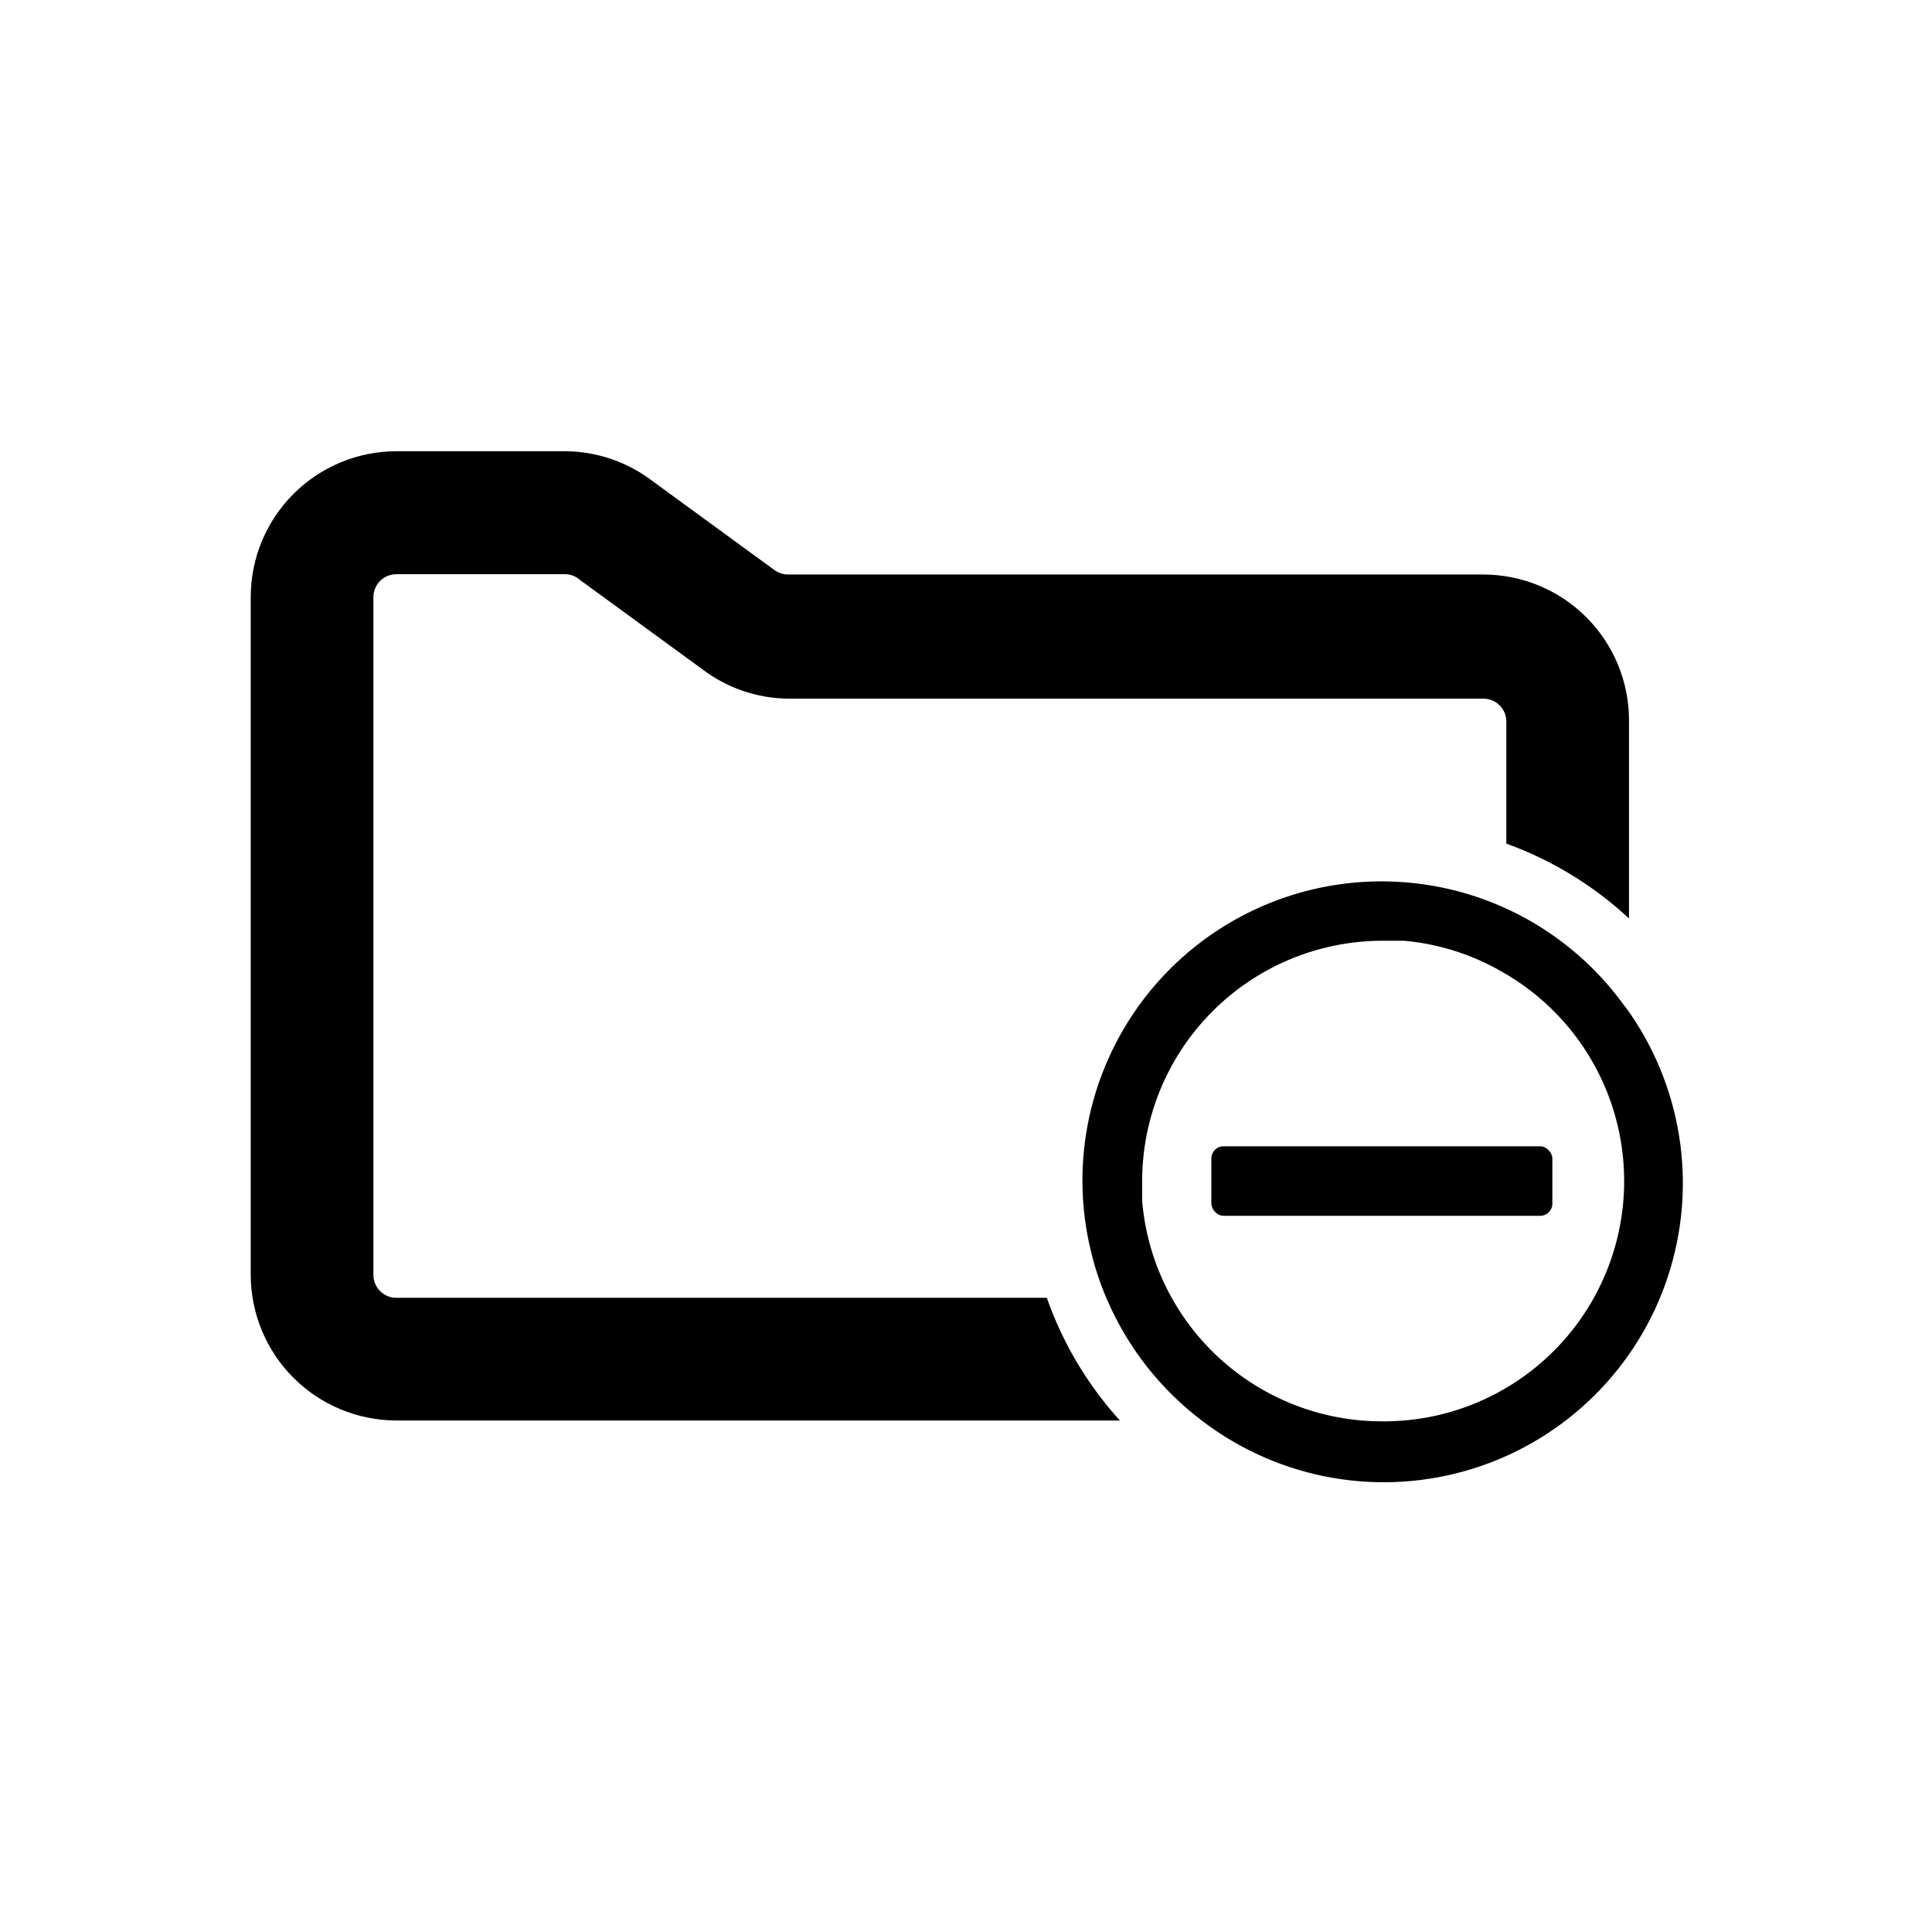 <?xml version="1.0" encoding="UTF-8"?>
<!-- Uploaded to: ICON Repo, www.iconrepo.com, Generator: ICON Repo Mixer Tools -->
<svg fill="#000000" width="800px" height="800px" version="1.1" viewBox="144 144 512 512" xmlns="http://www.w3.org/2000/svg">
 <g>
  <path d="m537.13 296.25h-184.36c-1.273-0.016-2.512-0.43-3.543-1.184l-32.355-23.617 0.004 0.004c-6.59-5.027-14.625-7.789-22.91-7.871h-44.949c-10.223 0.02-20.023 4.09-27.25 11.32-7.231 7.227-11.301 17.027-11.32 27.25v179.72c0.02 10.223 4.09 20.023 11.32 27.254 7.227 7.227 17.027 11.297 27.25 11.32h191.77c-8.566-9.434-15.152-20.488-19.367-32.512h-172.4c-3.348 0-6.059-2.715-6.059-6.062v-179.64c0-3.348 2.711-6.059 6.059-6.059h45.031c1.336 0.082 2.609 0.609 3.621 1.496l32.355 23.617-0.004-0.004c6.543 5 14.52 7.762 22.75 7.871h184.36c3.348 0 6.062 2.715 6.062 6.062v32.355c12.062 4.356 23.121 11.102 32.512 19.836v-52.586c-0.023-10.223-4.094-20.02-11.32-27.25-7.231-7.231-17.031-11.301-27.254-11.32z"/>
  <path d="m574.76 410.94c-13.078-18.414-33.387-30.371-55.828-32.879-22.441-2.508-44.891 4.676-61.707 19.746-16.816 15.07-26.41 36.602-26.367 59.184 0.008 6.312 0.773 12.605 2.285 18.734 1.023 4.285 2.418 8.477 4.172 12.516 5.531 12.938 14.387 24.18 25.664 32.594 20.43 15.402 47.039 20 71.453 12.344 24.414-7.66 43.633-26.633 51.602-50.949 7.969-24.312 3.711-50.98-11.43-71.605zm-64.551 109.73c-15.984 0-31.383-6.008-43.148-16.824-11.762-10.816-19.039-25.66-20.379-41.586v-5.273c0.02-16.855 6.715-33.02 18.621-44.953 11.902-11.934 28.051-18.668 44.906-18.73h5.824c9.246 0.812 18.199 3.664 26.215 8.344 16.449 9.367 27.883 25.566 31.191 44.207 3.312 18.637-1.844 37.785-14.062 52.242-12.219 14.461-30.238 22.73-49.168 22.574z"/>
  <path d="m468.25 447.78h83.914c1.781 0 3.227 1.781 3.227 3.227v11.965c0 1.781-1.445 3.227-3.227 3.227h-83.914c-1.781 0-3.227-1.781-3.227-3.227v-11.965c0-1.781 1.445-3.227 3.227-3.227z"/>
 </g>
</svg>